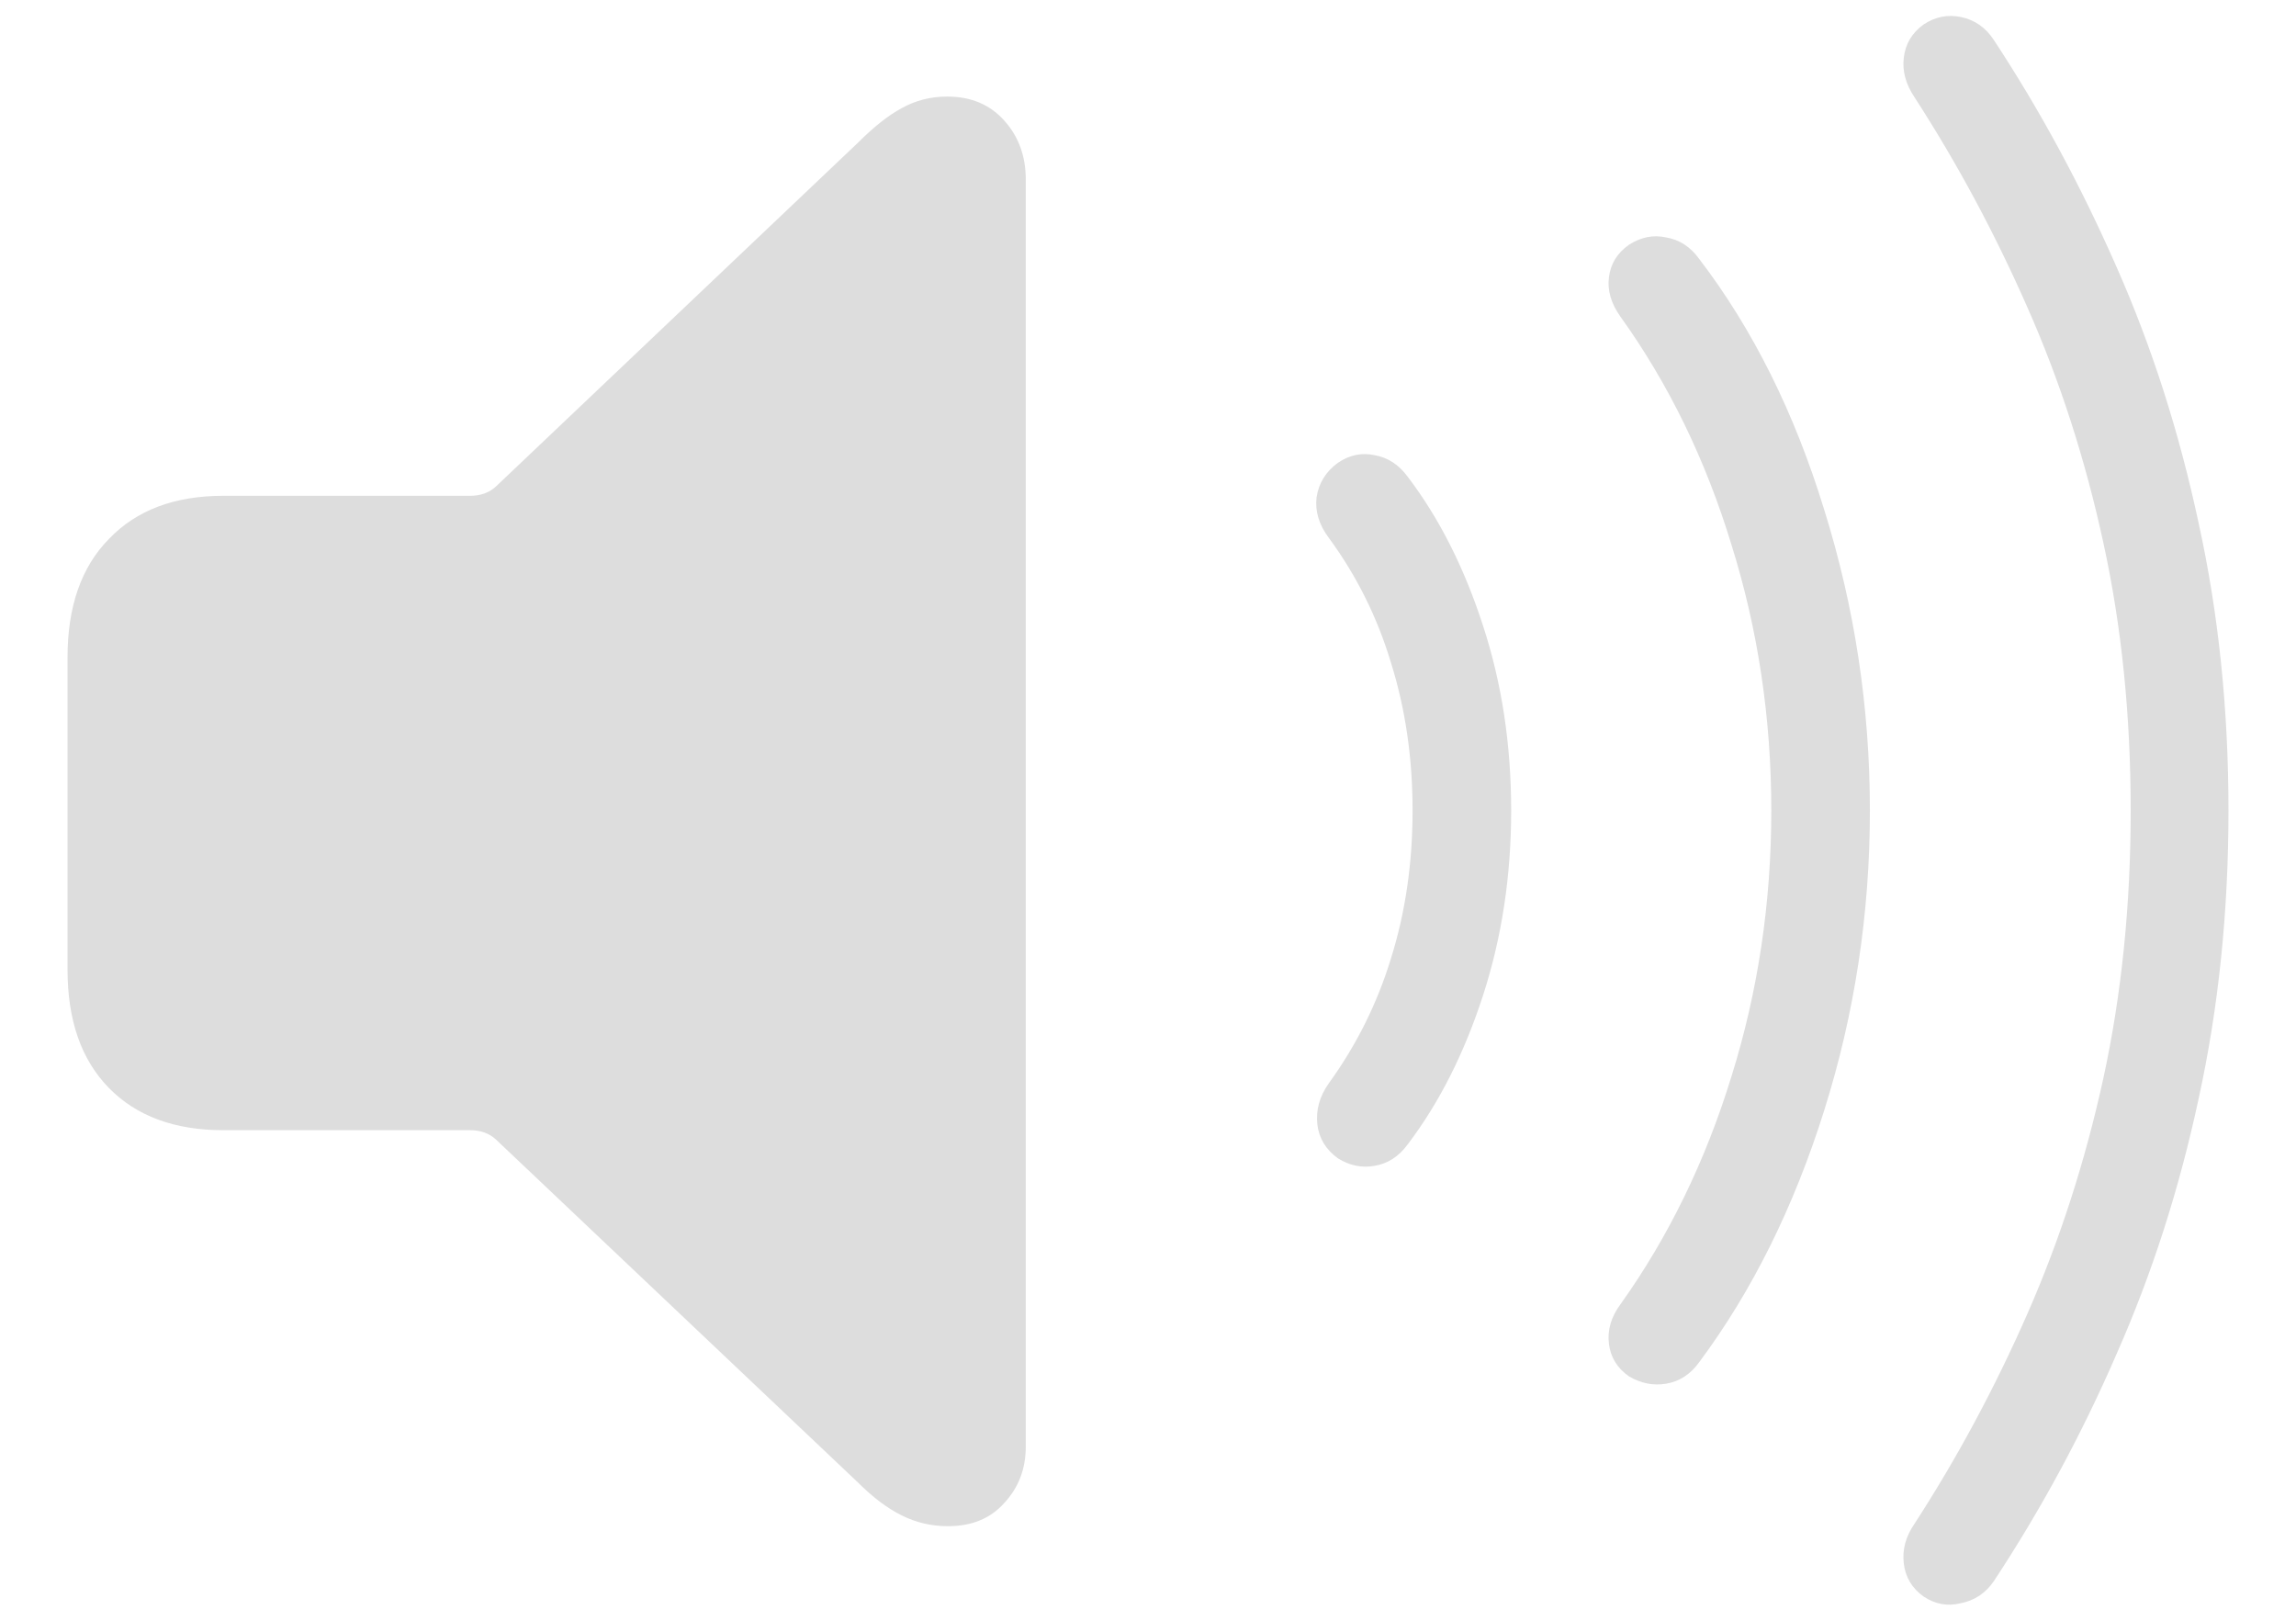 <svg width="17" height="12" viewBox="0 0 17 12" fill="none" xmlns="http://www.w3.org/2000/svg">
<path d="M7.019 11.3C6.896 11.3 6.782 11.273 6.676 11.22C6.569 11.167 6.461 11.085 6.351 10.975L3.671 8.436C3.622 8.391 3.558 8.368 3.48 8.368H1.653C1.293 8.368 1.011 8.264 0.807 8.056C0.602 7.847 0.5 7.555 0.5 7.179V4.867C0.5 4.491 0.602 4.198 0.807 3.99C1.011 3.777 1.293 3.671 1.653 3.671H3.48C3.558 3.671 3.622 3.648 3.671 3.603L6.351 1.058C6.469 0.94 6.577 0.854 6.676 0.801C6.778 0.744 6.89 0.715 7.013 0.715C7.189 0.715 7.33 0.774 7.436 0.893C7.542 1.011 7.595 1.157 7.595 1.328V10.711C7.595 10.875 7.542 11.014 7.436 11.128C7.334 11.243 7.195 11.3 7.019 11.3ZM9.907 8.577C9.817 8.512 9.766 8.428 9.754 8.326C9.742 8.219 9.77 8.117 9.84 8.019C10.044 7.737 10.198 7.428 10.3 7.093C10.406 6.754 10.459 6.39 10.459 6.001C10.459 5.613 10.406 5.249 10.3 4.91C10.198 4.57 10.044 4.262 9.84 3.984C9.766 3.886 9.736 3.785 9.748 3.683C9.764 3.577 9.817 3.491 9.907 3.426C9.993 3.368 10.083 3.35 10.177 3.37C10.275 3.387 10.357 3.44 10.423 3.53C10.656 3.836 10.842 4.204 10.981 4.634C11.12 5.059 11.189 5.515 11.189 6.001C11.189 6.484 11.12 6.94 10.981 7.369C10.842 7.798 10.656 8.166 10.423 8.473C10.357 8.563 10.275 8.616 10.177 8.632C10.083 8.649 9.993 8.63 9.907 8.577ZM12.06 10.19C11.974 10.129 11.925 10.049 11.913 9.951C11.9 9.848 11.929 9.75 11.999 9.656C12.354 9.158 12.628 8.595 12.82 7.97C13.017 7.34 13.115 6.684 13.115 6.001C13.115 5.319 13.017 4.662 12.82 4.033C12.628 3.403 12.354 2.841 11.999 2.346C11.929 2.248 11.9 2.15 11.913 2.052C11.925 1.954 11.974 1.874 12.06 1.813C12.15 1.755 12.242 1.737 12.336 1.758C12.434 1.774 12.516 1.827 12.581 1.917C12.978 2.436 13.287 3.056 13.507 3.775C13.732 4.495 13.845 5.237 13.845 6.001C13.845 6.766 13.732 7.506 13.507 8.221C13.282 8.937 12.974 9.558 12.581 10.086C12.516 10.176 12.434 10.229 12.336 10.245C12.242 10.261 12.15 10.243 12.06 10.19ZM14.243 11.821C14.157 11.76 14.108 11.678 14.096 11.576C14.084 11.474 14.11 11.376 14.176 11.281C14.491 10.795 14.769 10.278 15.01 9.73C15.251 9.182 15.439 8.599 15.574 7.982C15.709 7.361 15.776 6.7 15.776 6.001C15.776 5.298 15.709 4.638 15.574 4.02C15.439 3.399 15.251 2.816 15.01 2.273C14.769 1.725 14.491 1.208 14.176 0.721C14.11 0.623 14.084 0.525 14.096 0.427C14.108 0.325 14.157 0.243 14.243 0.181C14.329 0.124 14.421 0.106 14.519 0.126C14.621 0.147 14.703 0.204 14.764 0.298C15.108 0.821 15.41 1.381 15.672 1.978C15.934 2.571 16.136 3.203 16.279 3.873C16.426 4.54 16.5 5.249 16.5 6.001C16.5 6.754 16.426 7.465 16.279 8.135C16.136 8.802 15.934 9.431 15.672 10.024C15.415 10.617 15.112 11.177 14.764 11.705C14.703 11.795 14.621 11.85 14.519 11.87C14.421 11.895 14.329 11.878 14.243 11.821Z" fill="#DDDDDD"></path>
</svg>
